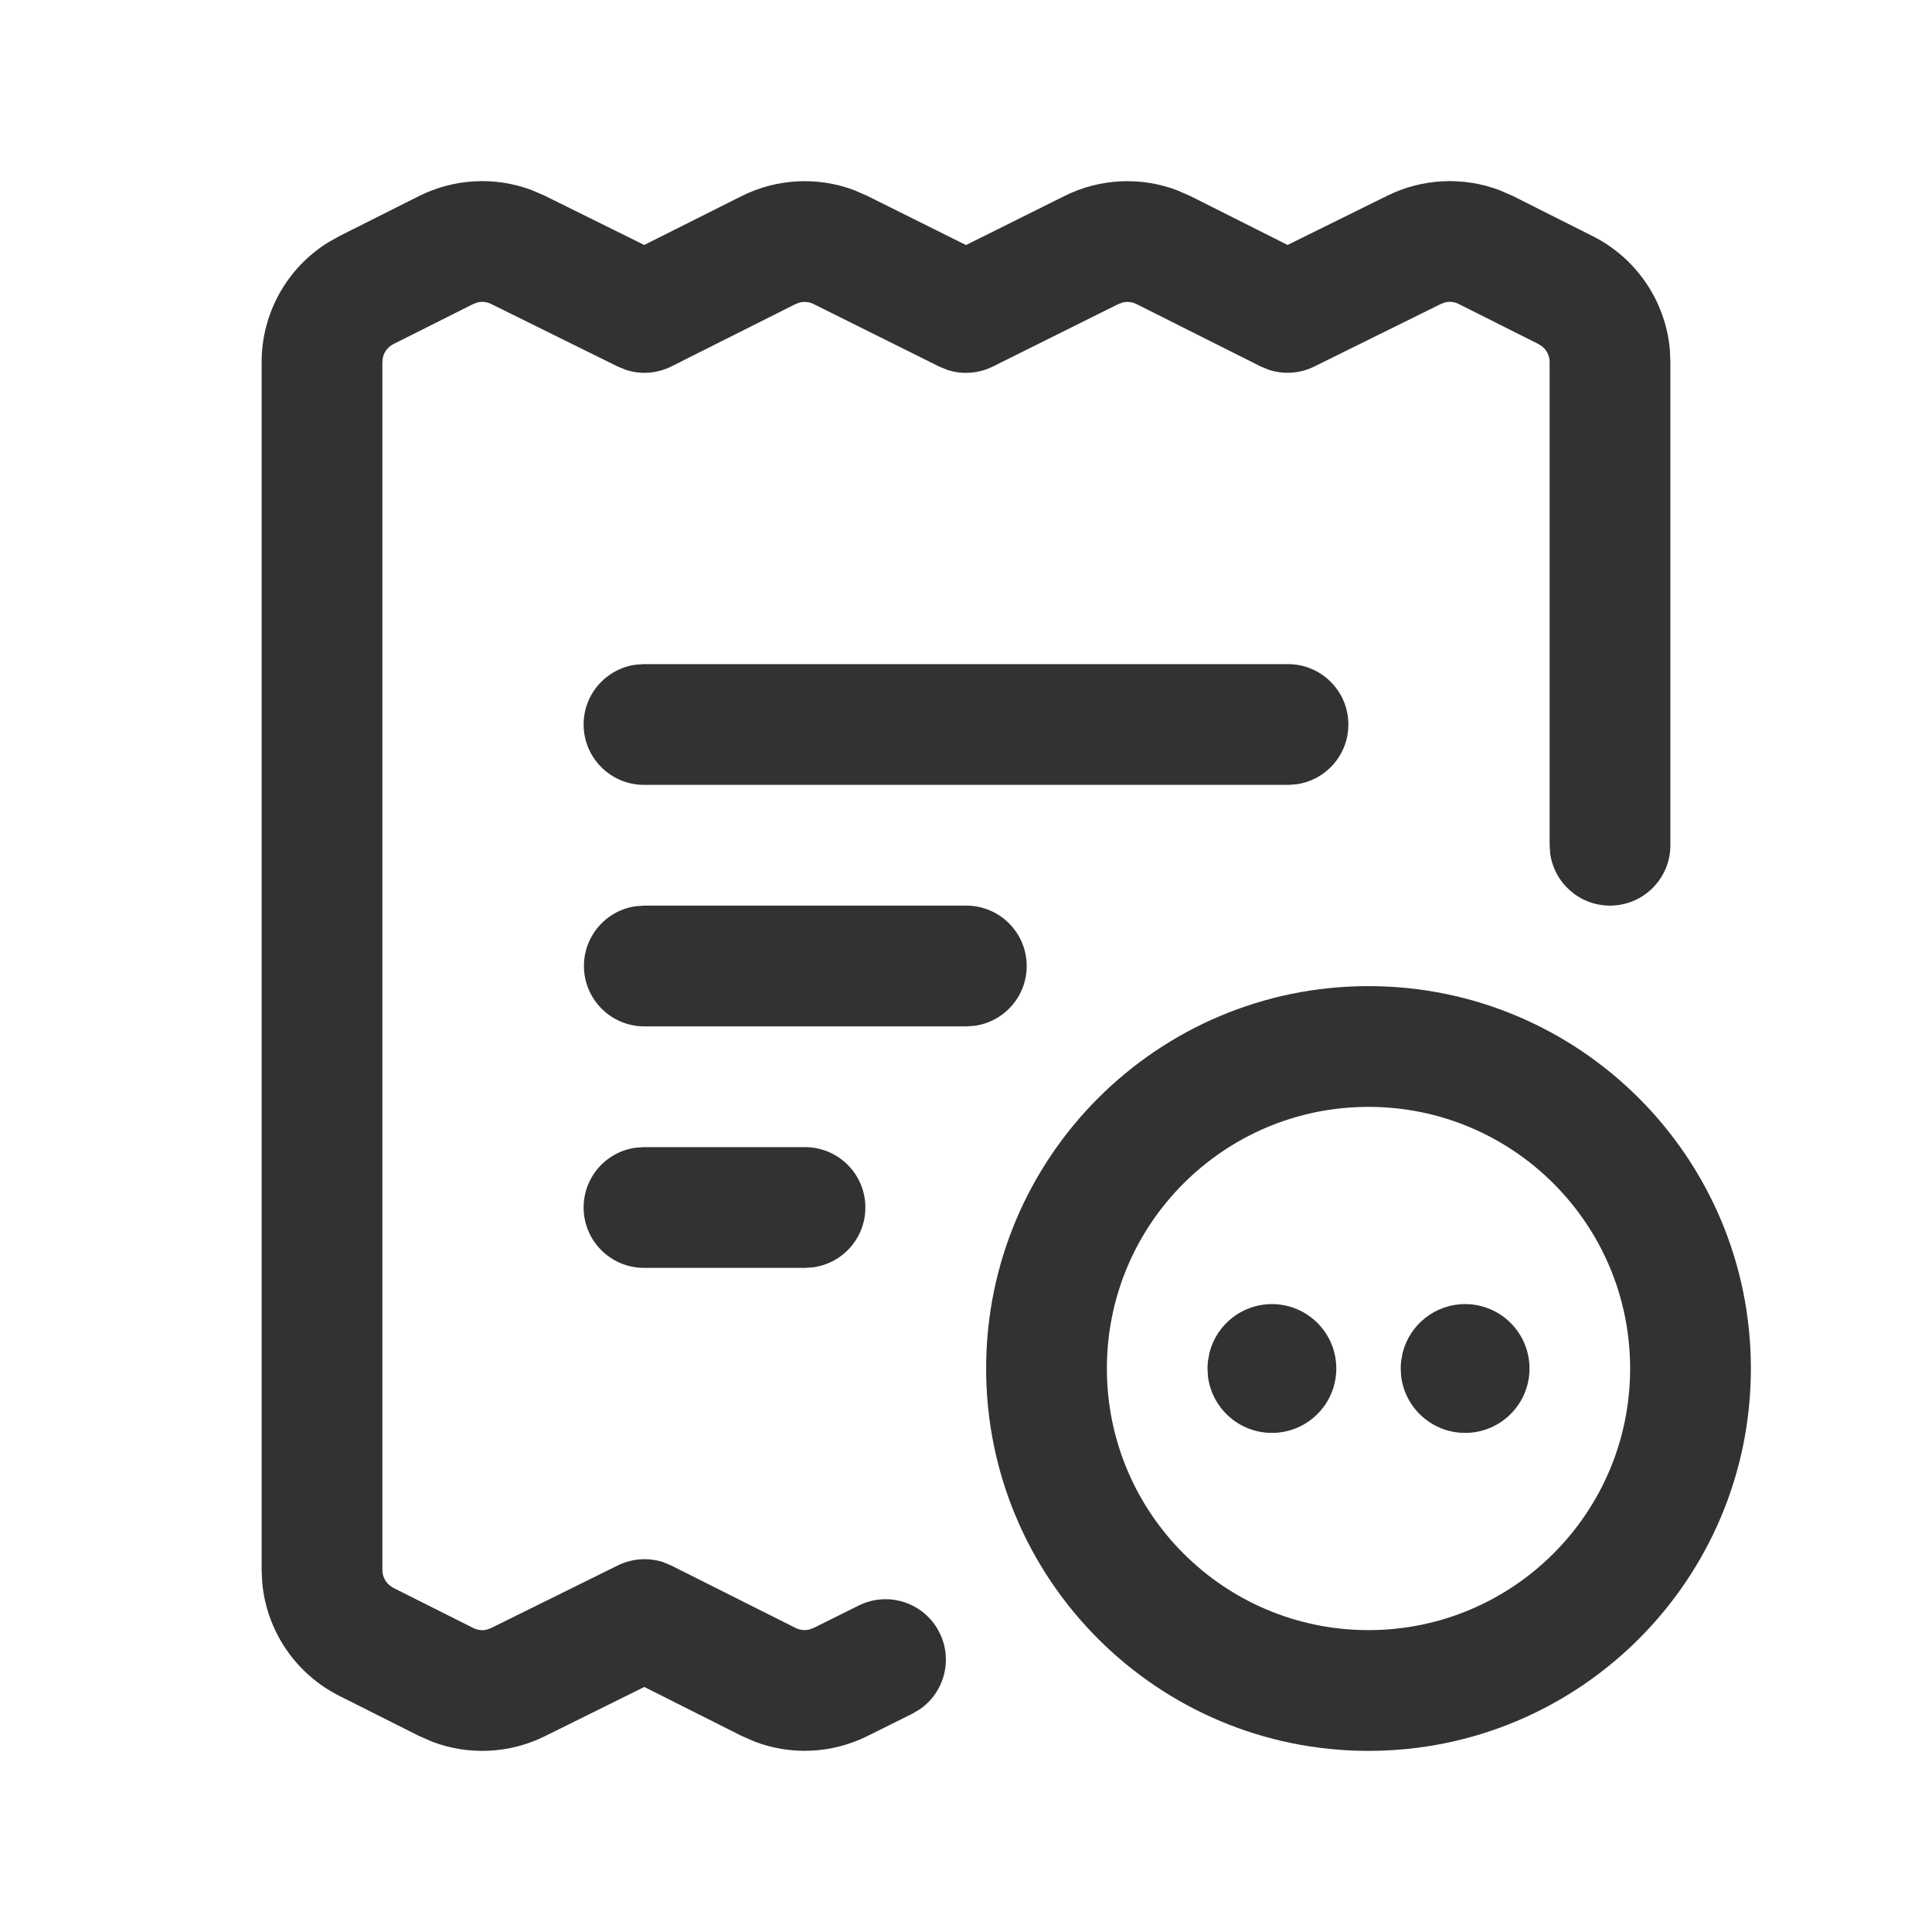 <svg width="24" height="24" viewBox="0 0 24 24" fill="none" xmlns="http://www.w3.org/2000/svg">
<path d="M17.234 2.431C17.672 2.215 18.177 2.192 18.629 2.363L18.796 2.436L19.786 2.934C20.331 3.208 20.691 3.745 20.744 4.346L20.75 4.498V10.5C20.75 10.914 20.414 11.25 20 11.25C19.62 11.25 19.307 10.968 19.257 10.602L19.25 10.5V4.498C19.25 4.422 19.216 4.352 19.159 4.305L19.112 4.274L18.122 3.777C18.07 3.75 18.01 3.743 17.954 3.756L17.899 3.776L16.327 4.553C16.151 4.64 15.95 4.654 15.765 4.595L15.658 4.551L14.117 3.777C14.064 3.751 14.004 3.744 13.948 3.757L13.893 3.777L12.334 4.553C12.159 4.64 11.958 4.655 11.774 4.597L11.666 4.553L10.107 3.777C10.054 3.751 9.994 3.744 9.938 3.757L9.883 3.777L8.342 4.551C8.167 4.639 7.966 4.655 7.782 4.597L7.673 4.553L6.101 3.776C6.048 3.75 5.988 3.743 5.932 3.757L5.878 3.777L4.888 4.274C4.82 4.308 4.773 4.37 4.756 4.442L4.75 4.498V19.503C4.75 19.578 4.784 19.648 4.841 19.695L4.888 19.726L5.878 20.223C5.93 20.25 5.99 20.257 6.046 20.244L6.101 20.224L7.673 19.447C7.849 19.36 8.051 19.346 8.235 19.404L8.342 19.449L9.883 20.223C9.936 20.249 9.996 20.256 10.052 20.243L10.107 20.223L10.666 19.945C11.037 19.76 11.487 19.911 11.671 20.282C11.841 20.622 11.728 21.029 11.422 21.236L11.334 21.288L10.775 21.566C10.337 21.784 9.83 21.808 9.377 21.636L9.21 21.563L8.004 20.956L6.766 21.569C6.328 21.785 5.823 21.808 5.371 21.637L5.204 21.564L4.214 21.066C3.669 20.792 3.309 20.255 3.257 19.654L3.25 19.503V4.498C3.25 3.887 3.568 3.324 4.082 3.008L4.214 2.934L5.204 2.436C5.641 2.217 6.146 2.191 6.599 2.359L6.766 2.431L8.003 3.043L9.21 2.437C9.648 2.217 10.155 2.192 10.608 2.361L10.775 2.434L12 3.044L13.225 2.434C13.663 2.216 14.17 2.192 14.623 2.364L14.79 2.437L15.995 3.043L17.234 2.431Z" fill="#323232"/>
<path d="M16 8.25C16.414 8.25 16.75 8.586 16.75 9C16.75 9.38 16.468 9.693 16.102 9.743L16 9.75H8C7.586 9.75 7.25 9.414 7.25 9C7.25 8.62 7.532 8.306 7.898 8.257L8 8.25H16Z" fill="#323232"/>
<path d="M10 14.25C10.414 14.25 10.75 14.586 10.75 15C10.75 15.38 10.468 15.693 10.102 15.743L10 15.75H8C7.586 15.75 7.25 15.414 7.25 15C7.25 14.62 7.532 14.306 7.898 14.257L8 14.25H10Z" fill="#323232"/>
<path d="M12.004 11.25C12.418 11.25 12.754 11.586 12.754 12C12.754 12.38 12.472 12.693 12.106 12.743L12.004 12.75H8.004C7.59 12.75 7.254 12.414 7.254 12C7.254 11.62 7.536 11.306 7.902 11.257L8.004 11.25H12.004Z" fill="#323232"/>
<path d="M17 12.25C14.377 12.25 12.25 14.377 12.25 17C12.25 19.623 14.377 21.75 17 21.75C19.623 21.75 21.75 19.623 21.75 17C21.75 14.377 19.623 12.25 17 12.25ZM17 13.75C18.795 13.75 20.25 15.205 20.25 17C20.25 18.795 18.795 20.25 17 20.25C15.205 20.25 13.75 18.795 13.75 17C13.75 15.205 15.205 13.75 17 13.75Z" fill="#323232"/>
<path d="M15.8 16.2C16.242 16.2 16.6 16.558 16.6 17C16.6 17.442 16.242 17.8 15.8 17.8C15.393 17.8 15.056 17.495 15.006 17.101L15 17C15 16.965 15.002 16.931 15.007 16.898L15.025 16.802C15.113 16.456 15.427 16.2 15.8 16.2Z" fill="#323232"/>
<path d="M18.2 16.2C18.642 16.2 19 16.558 19 17C19 17.442 18.642 17.8 18.2 17.8C17.793 17.8 17.456 17.495 17.406 17.101L17.4 17C17.4 16.965 17.402 16.931 17.407 16.898L17.425 16.802C17.513 16.456 17.827 16.2 18.2 16.2Z" fill="#323232"/>
</svg>
